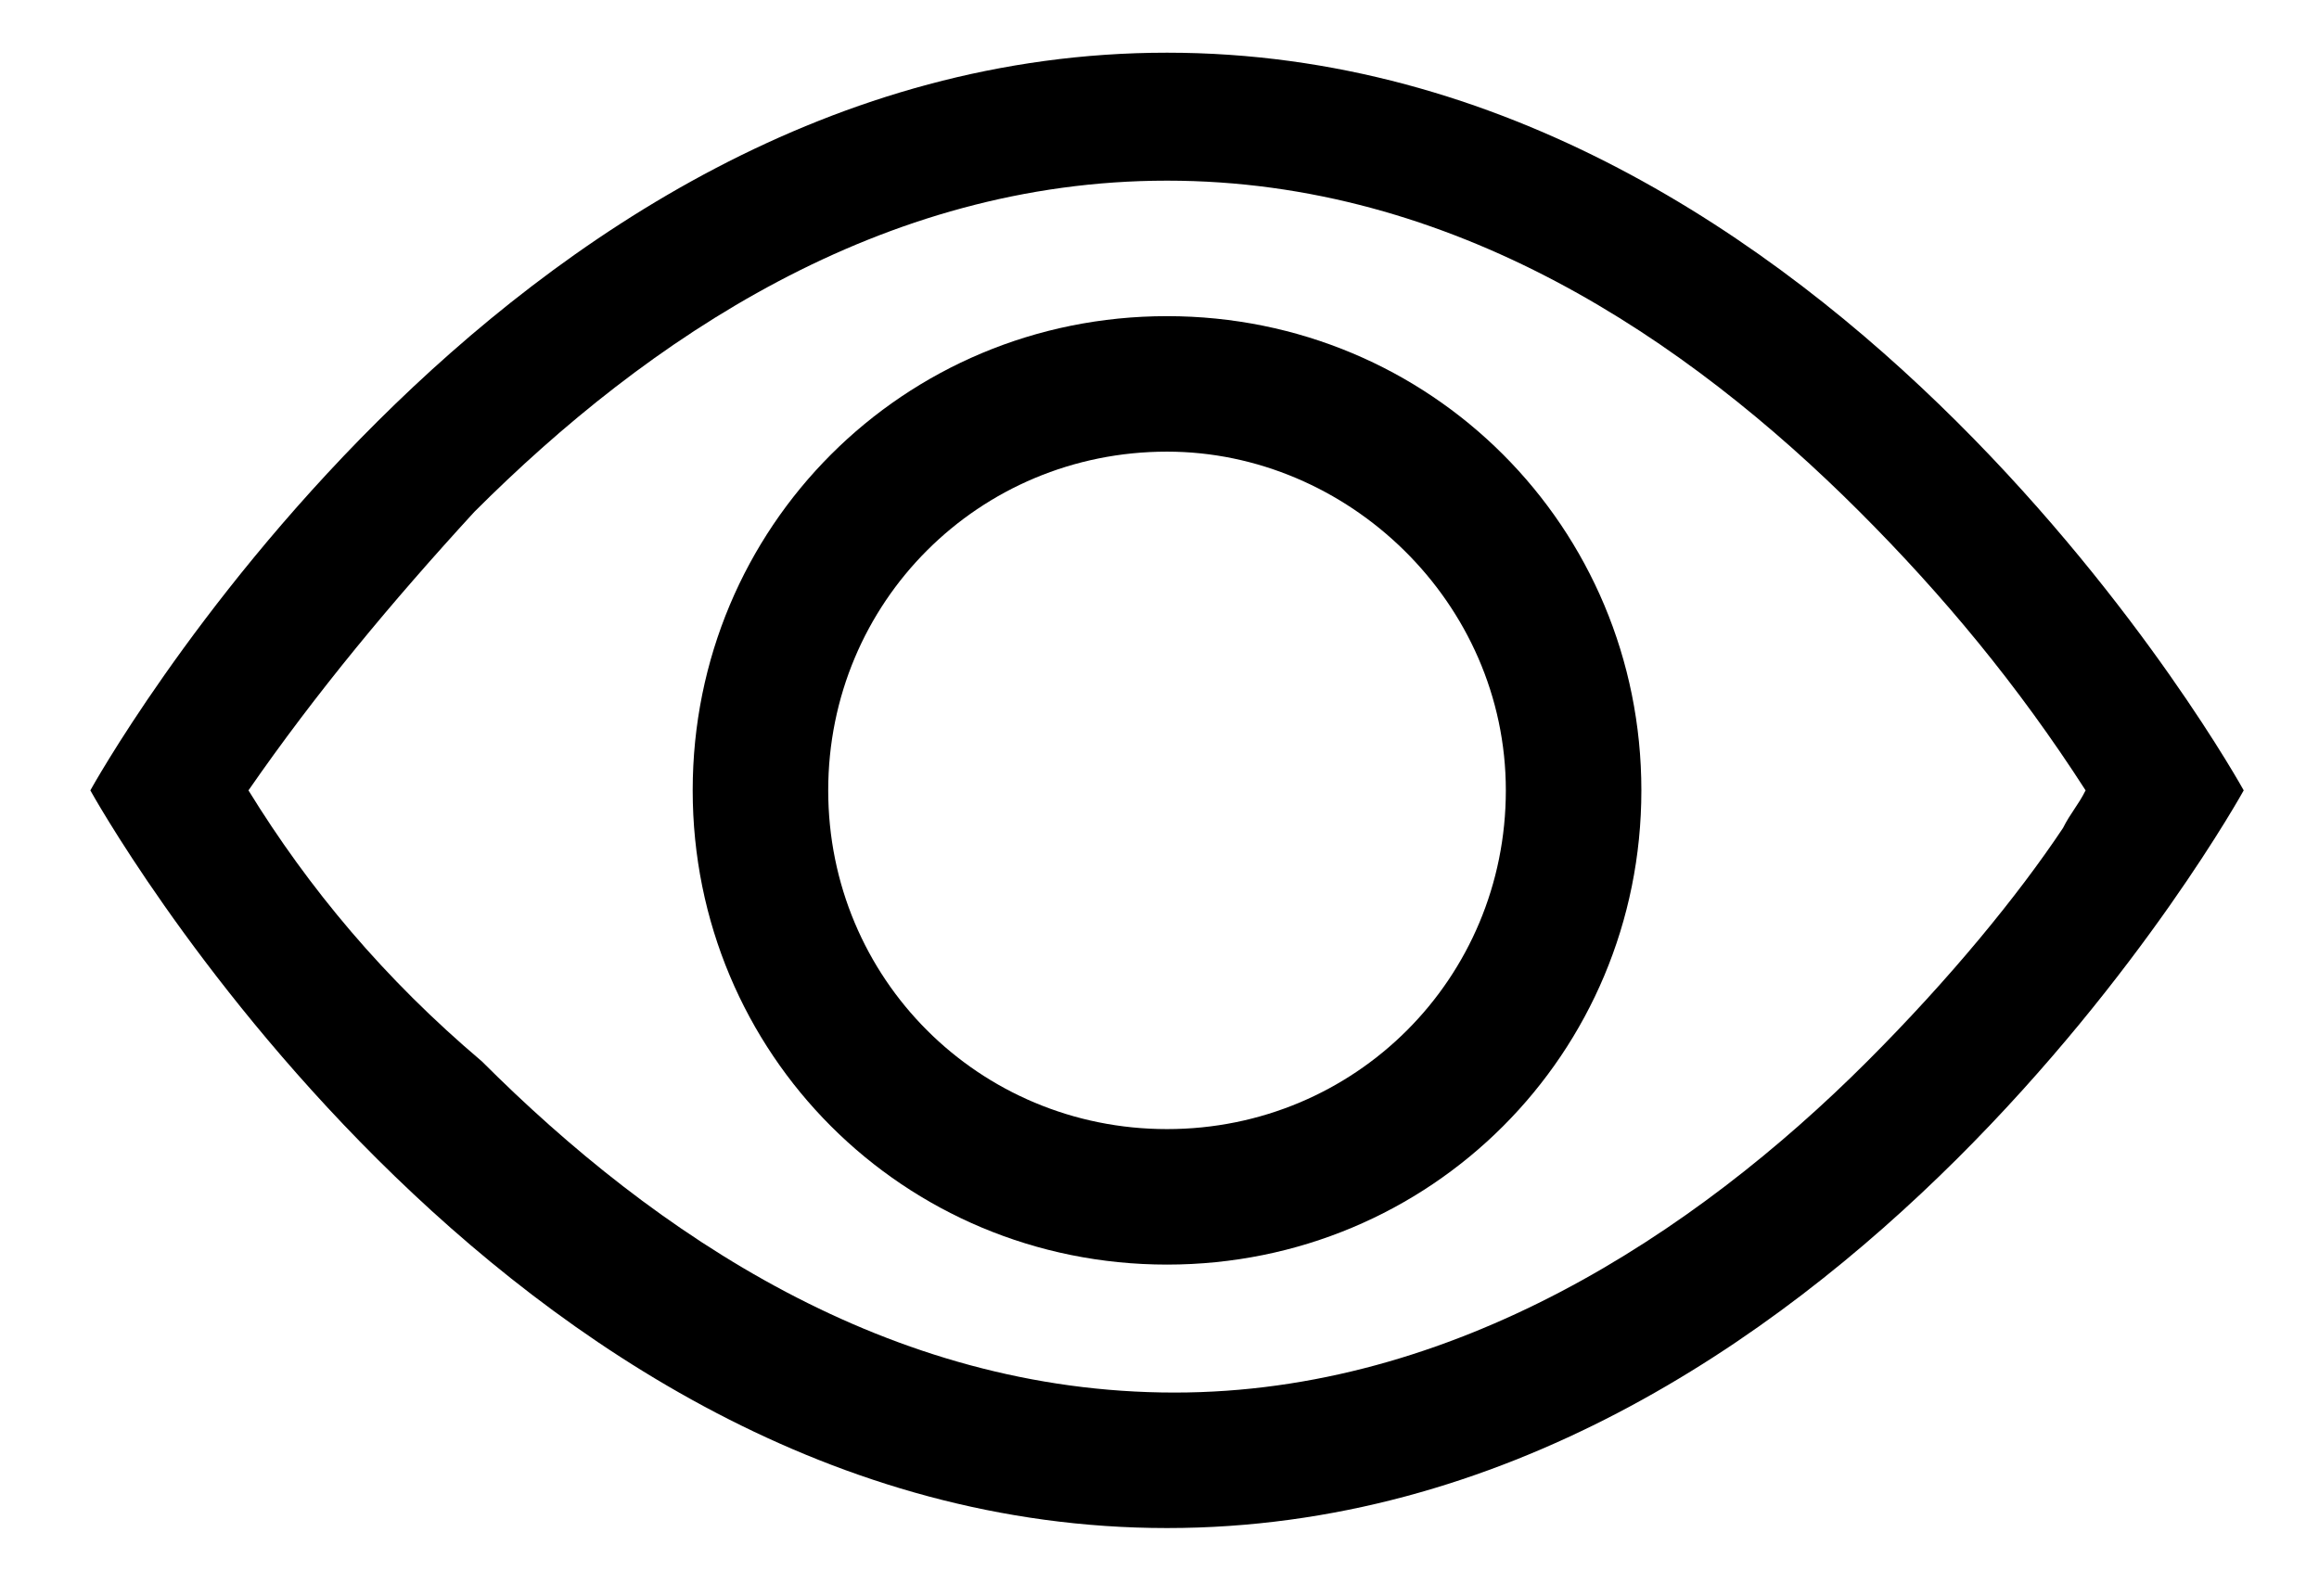 <?xml version="1.0" encoding="utf-8"?>
<!-- Generator: Adobe Illustrator 22.0.0, SVG Export Plug-In . SVG Version: 6.00 Build 0)  -->
<svg version="1.1" id="Capa_1" xmlns="http://www.w3.org/2000/svg" xmlns:xlink="http://www.w3.org/1999/xlink" x="0px" y="0px"
	 viewBox="0 0 30.8 21.2" style="enable-background:new 0 0 30.8 21.2;" xml:space="preserve">
<style type="text/css">
	.st0{opacity:0.3;fill:#616160;enable-background:new    ;}
	.st1{opacity:0.6;enable-background:new    ;}
	.st2{fill:none;stroke:#262626;stroke-width:1.526;stroke-miterlimit:10;}
	.st3{fill:none;stroke:#262626;stroke-width:1.526;stroke-linecap:round;stroke-linejoin:round;stroke-miterlimit:10;}
	.st4{fill:#CCCBCB;}
	.st5{fill:none;stroke:#000000;stroke-width:0.5;stroke-miterlimit:10;}
	.st6{fill:none;stroke:#000000;stroke-width:1.307;stroke-miterlimit:10;}
</style>
<g>
	<path d="M29.8,10.5c0,0-5.4-9.8-14.3-9.8S1.2,10.5,1.2,10.5s5.4,9.8,14.3,9.8S29.8,10.5,29.8,10.5z M3.3,10.5
		c0.9-1.3,1.9-2.5,3-3.7c2.3-2.3,5.4-4.4,9.2-4.4s6.9,2.1,9.2,4.4c1.1,1.1,2.1,2.3,3,3.7c-0.1,0.2-0.2,0.3-0.3,0.5
		c-0.6,0.9-1.5,2-2.6,3.1c-2.3,2.3-5.5,4.4-9.2,4.4c-3.8,0-6.9-2.1-9.2-4.4C5.1,13,4.1,11.8,3.3,10.5L3.3,10.5z"/>
	<path d="M15.5,6C13,6,11,8,11,10.5s2,4.5,4.5,4.5s4.5-2,4.5-4.5S17.9,6,15.5,6z M9.2,10.5c0-3.5,2.8-6.3,6.3-6.3s6.3,2.8,6.3,6.3
		s-2.8,6.3-6.3,6.3S9.2,14,9.2,10.5z"/>
</g>
</svg>
